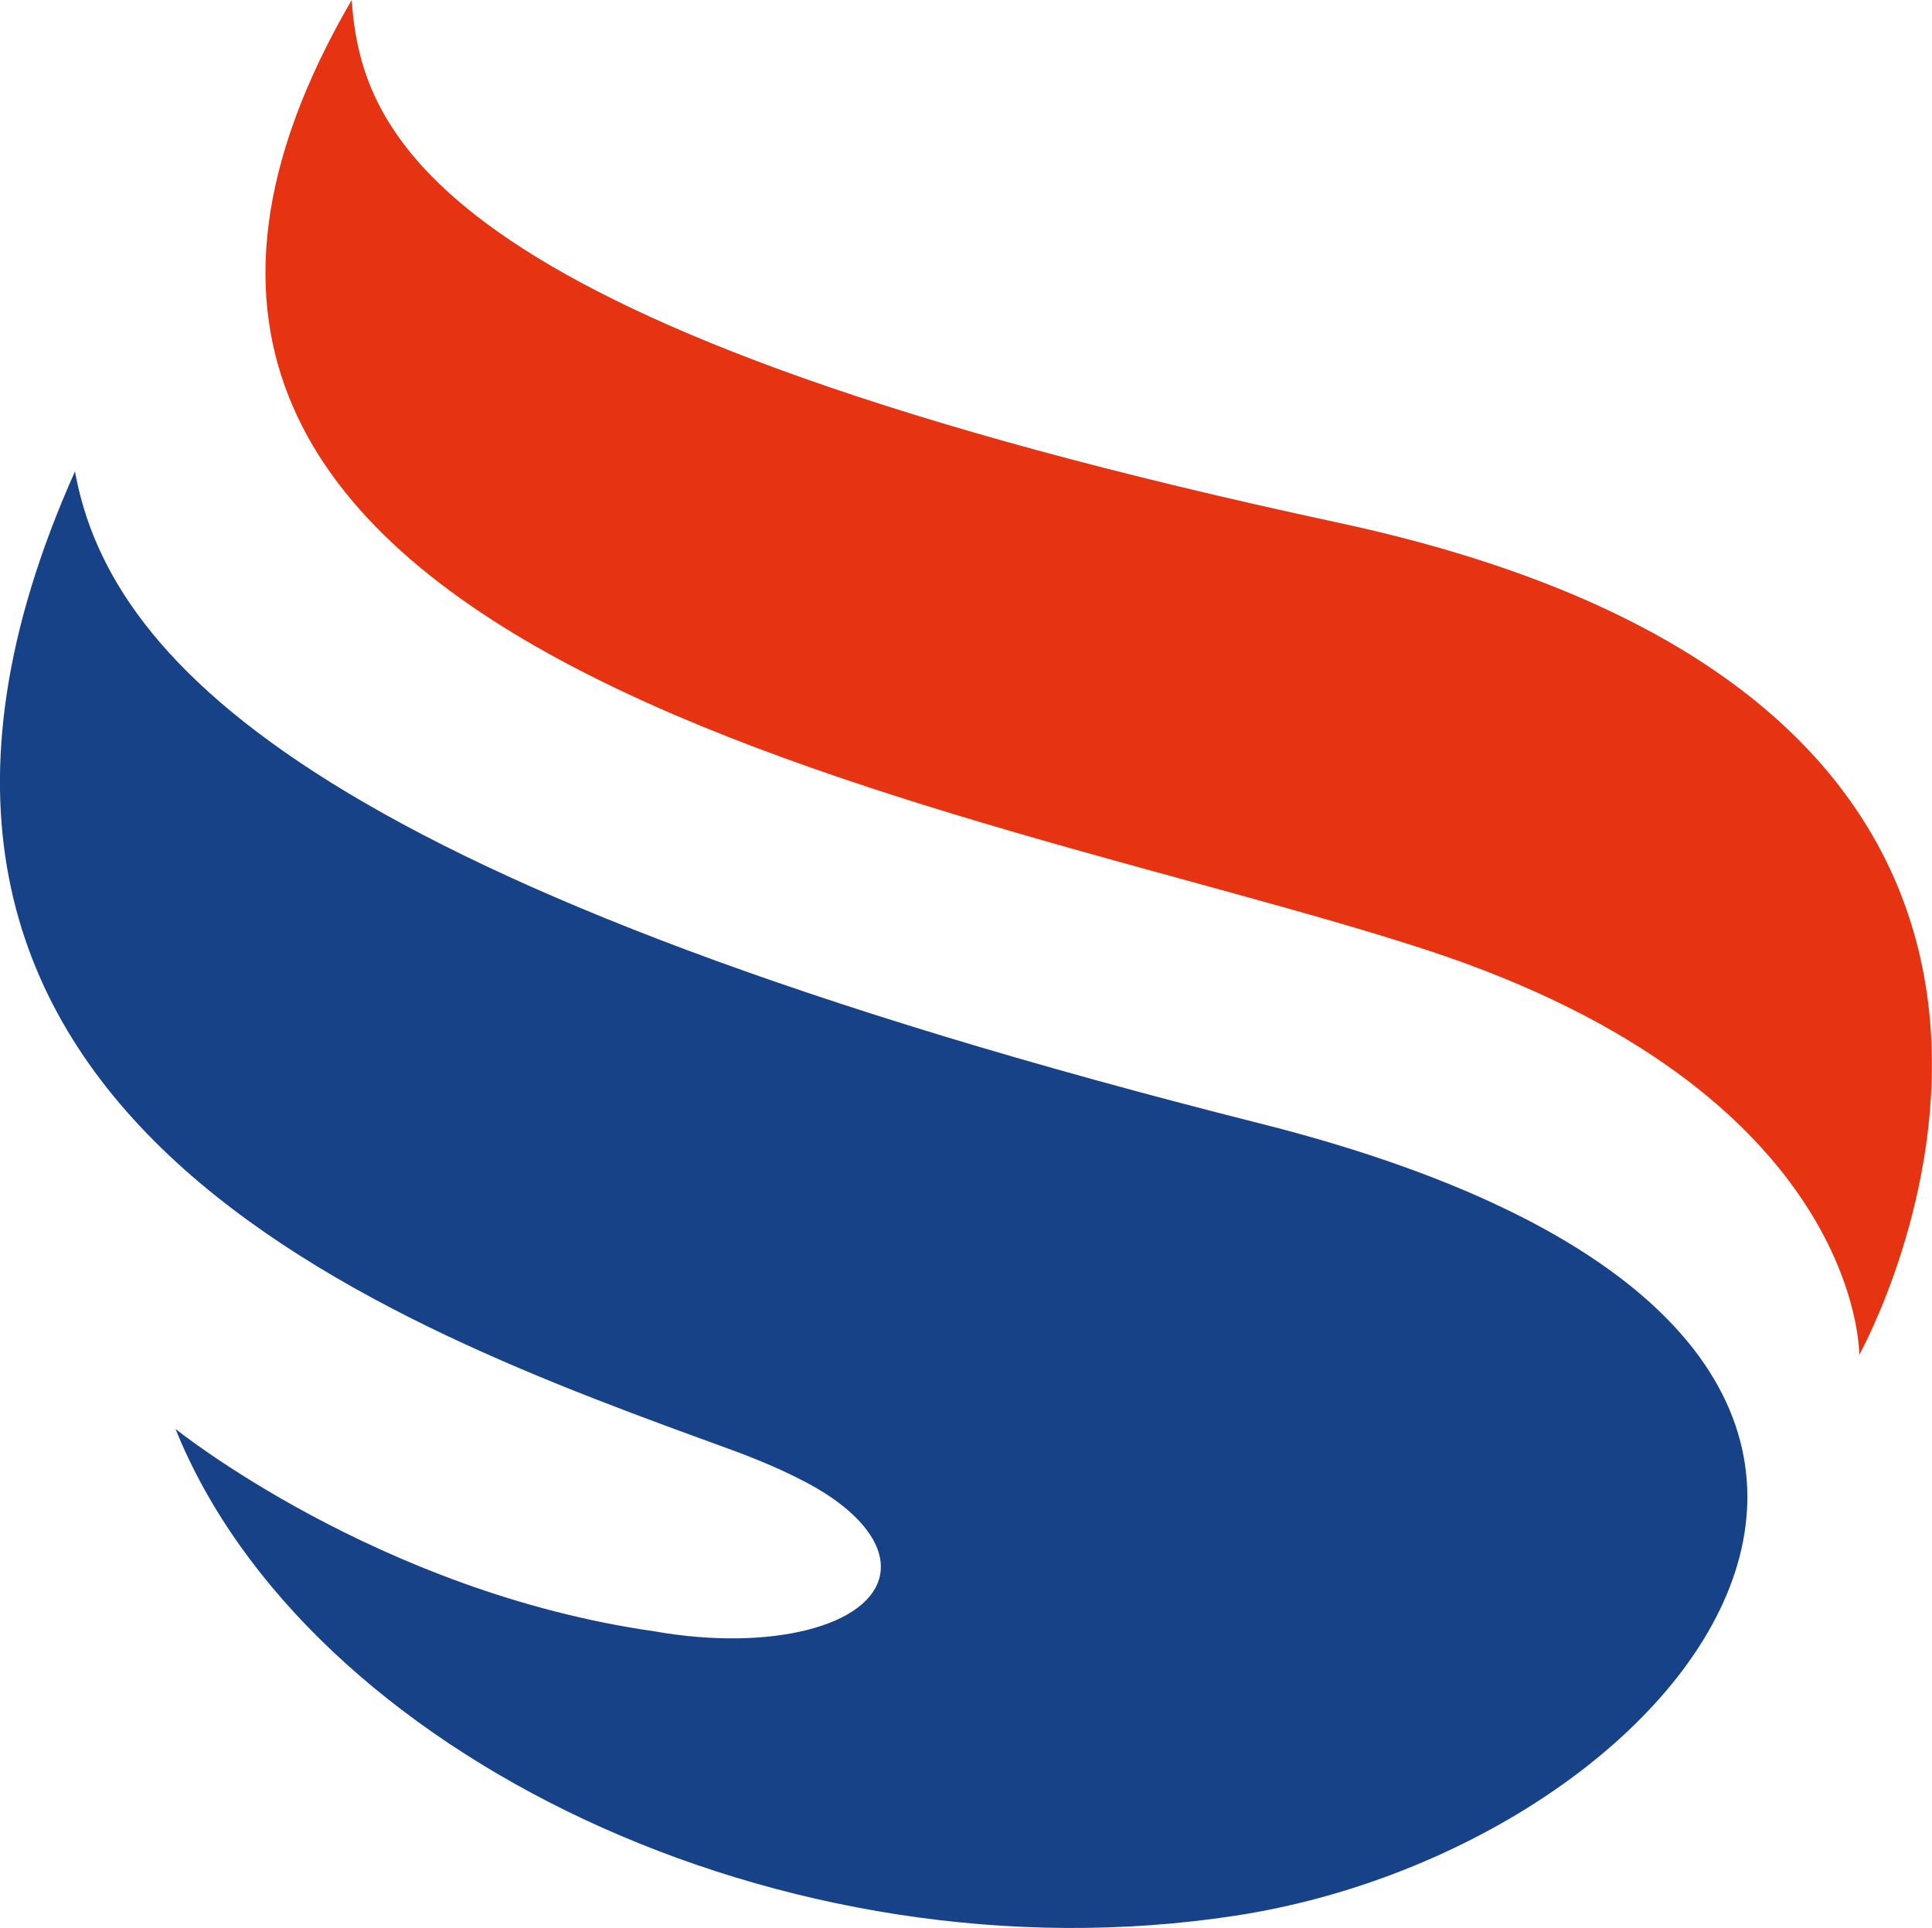 <?xml version="1.0" encoding="UTF-8"?> <svg xmlns="http://www.w3.org/2000/svg" id="Laag_1" viewBox="0 0 113.39 113.16"><defs><style>.cls-1{fill:#e63312;}.cls-2{fill:#184287;}</style></defs><path class="cls-1" d="M109.12,79.52s.19-15.41-25.47-23.79C56.73,46.94-1.93,38.79,20.64,0h0c.57,8.08,4.96,19.31,57.91,30.68,51.67,11.1,30.57,48.84,30.57,48.84Z"></path><path class="cls-2" d="M38.41,95.75c6.78,1.2,12.71-.3,13.25-3.35,.34-1.95-1.63-4.08-4.87-5.66-1.09-.55-2.38-1.1-3.88-1.65C23.11,77.87-12.45,65.36,4.4,27.67h0c2.09,11.54,14.93,24.49,69.55,38.27,49.1,12.39,25.73,42.34-1.44,46.5-26.53,4.07-54.55-9.56-62.21-28.57,0,0,11.87,9.56,28.11,11.88Z"></path></svg> 